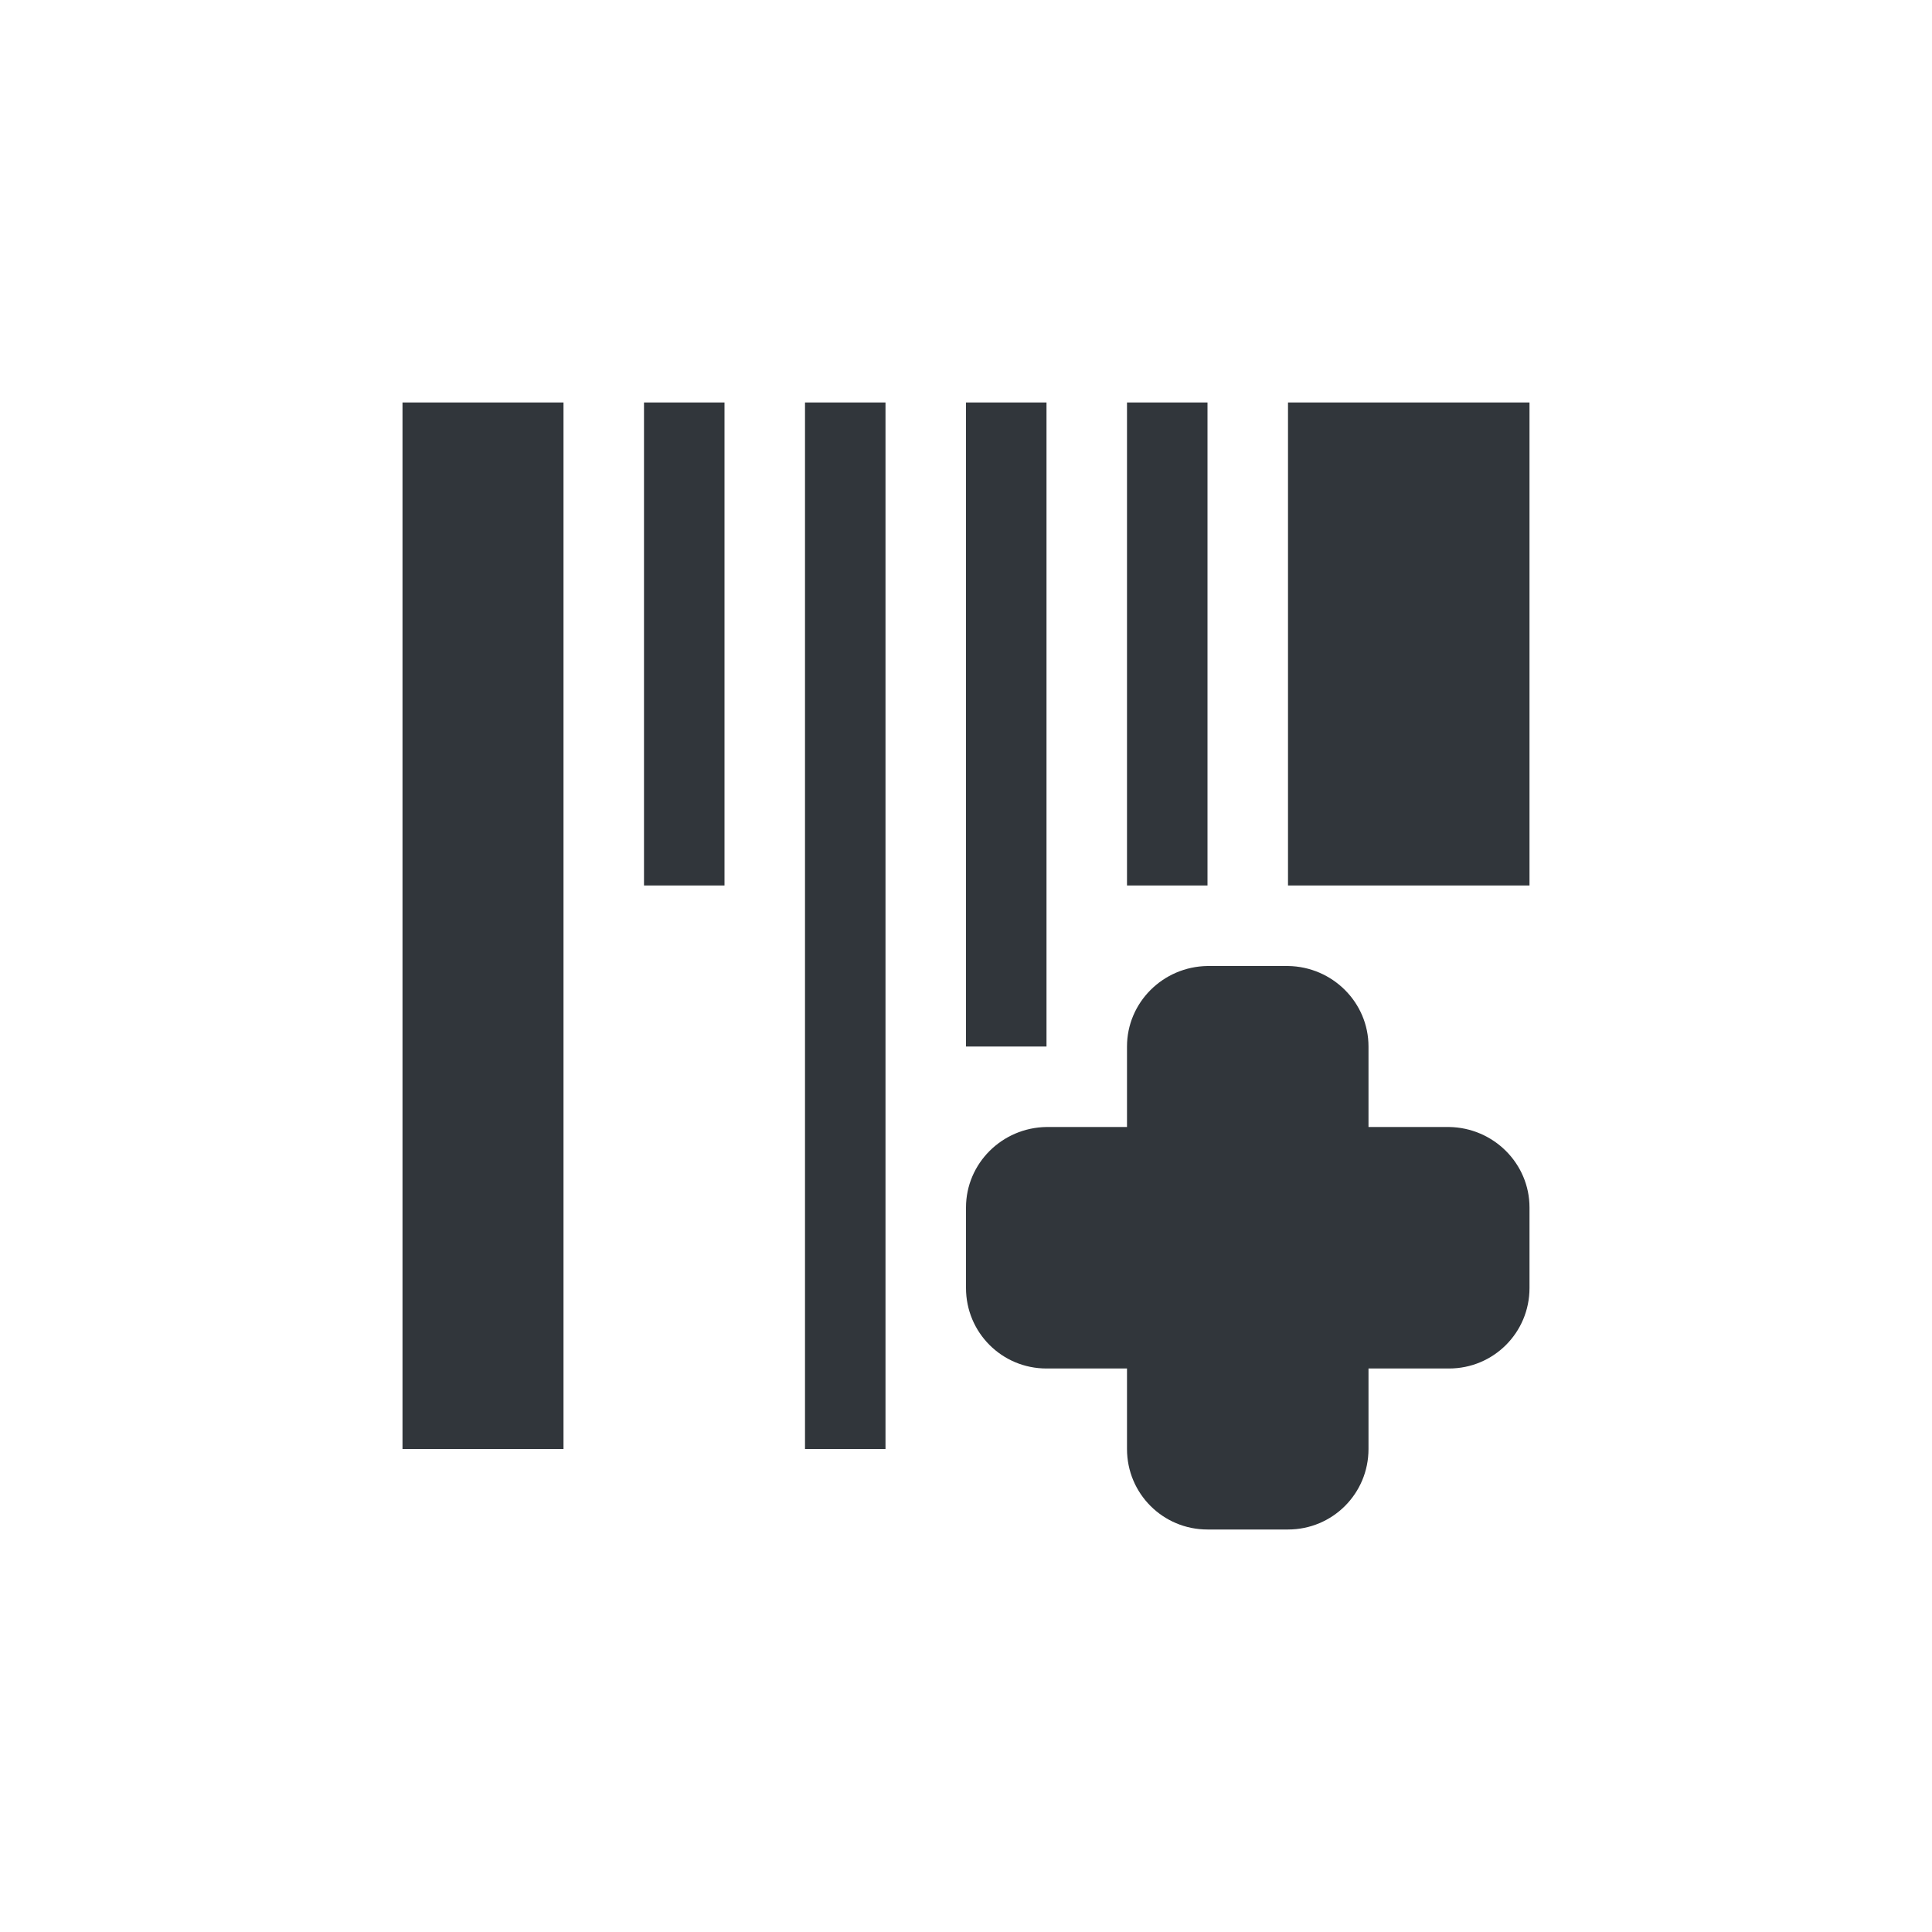 <svg xmlns="http://www.w3.org/2000/svg" width="12pt" height="12pt" version="1.1" viewBox="0 0 12 12">
 <g>
  <path style="fill:rgb(19.216%,21.176%,23.137%)" d="M 2.5 2.5 L 2.5 9 L 3.5 9 L 3.5 2.5 Z M 4 2.5 L 4 5.5 L 4.5 5.5 L 4.5 2.5 Z M 5 2.5 L 5 9 L 5.5 9 L 5.5 2.5 Z M 6 2.5 L 6 6.5 L 6.5 6.5 L 6.5 2.5 Z M 7 2.5 L 7 5.5 L 7.5 5.5 L 7.5 2.5 Z M 8 2.5 L 8 5.5 L 9.5 5.5 L 9.5 2.5 Z M 7.5 6 C 7.223 6.004 7 6.227 7 6.5 L 7 7 L 6.5 7 C 6.223 7.004 6 7.227 6 7.5 L 6 8 C 6 8.277 6.223 8.5 6.5 8.5 L 7 8.5 L 7 9 C 7 9.277 7.223 9.5 7.5 9.5 L 8 9.5 C 8.277 9.5 8.5 9.277 8.5 9 L 8.5 8.5 L 9 8.5 C 9.277 8.5 9.5 8.277 9.5 8 L 9.5 7.5 C 9.5 7.227 9.277 7.004 9 7 L 8.5 7 L 8.5 6.5 C 8.5 6.227 8.277 6.004 8 6 Z M 7.5 6"/>
 </g>
</svg>
